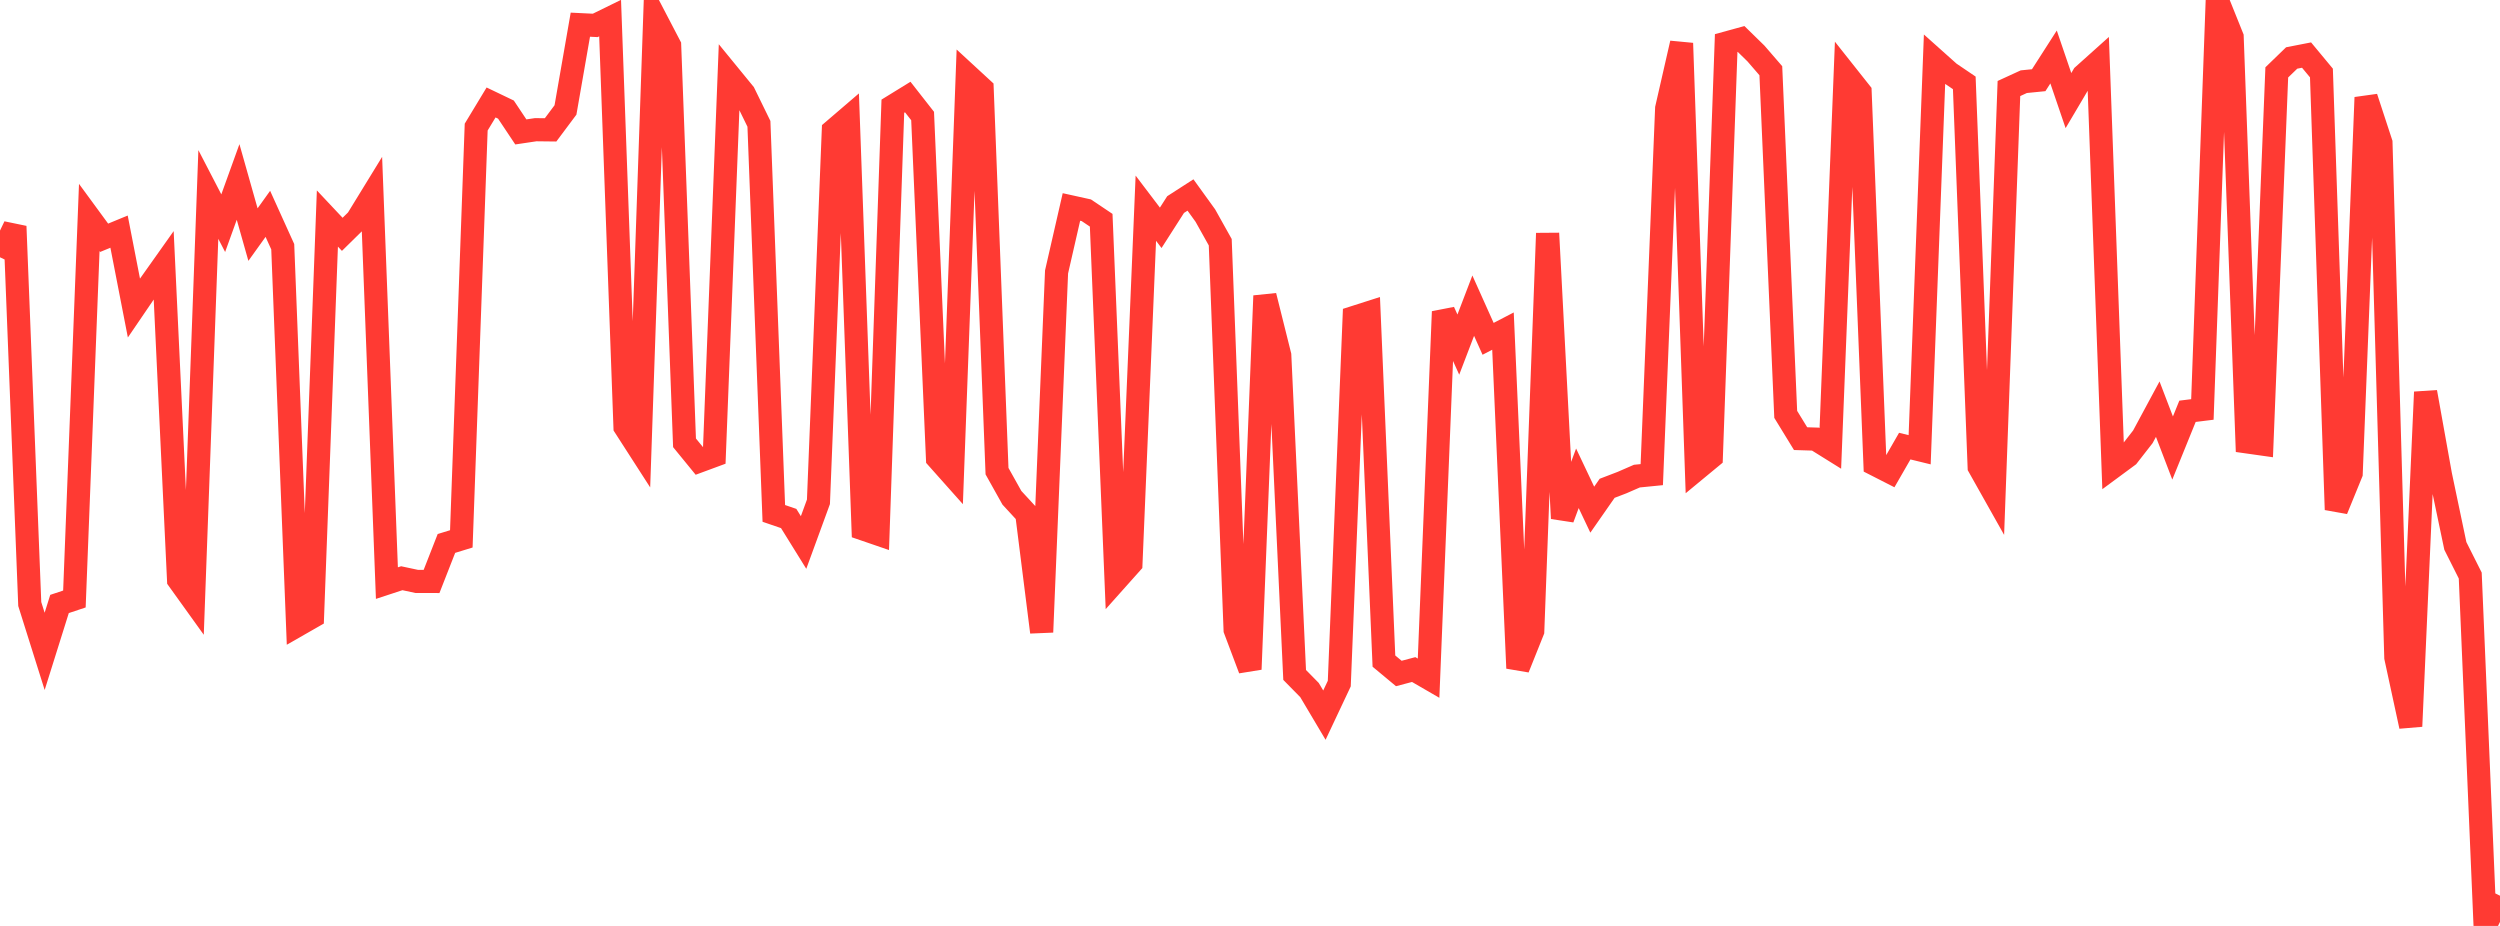 <?xml version="1.0" standalone="no"?>
<!DOCTYPE svg PUBLIC "-//W3C//DTD SVG 1.1//EN" "http://www.w3.org/Graphics/SVG/1.1/DTD/svg11.dtd">

<svg width="135" height="50" viewBox="0 0 135 50" preserveAspectRatio="none" 
  xmlns="http://www.w3.org/2000/svg"
  xmlns:xlink="http://www.w3.org/1999/xlink">


<polyline points="0.0, 13.893 0.804, 12.222 1.607, 32.618 2.411, 35.174 3.214, 32.614 4.018, 32.346 4.821, 11.743 5.625, 12.84 6.429, 12.508 7.232, 16.634 8.036, 15.454 8.839, 14.321 9.643, 31.312 10.446, 32.43 11.25, 10.501 12.054, 12.052 12.857, 9.826 13.661, 12.668 14.464, 11.548 15.268, 13.324 16.071, 33.762 16.875, 33.302 17.679, 11.8 18.482, 12.654 19.286, 11.864 20.089, 10.555 20.893, 31.488 21.696, 31.224 22.5, 31.396 23.304, 31.398 24.107, 29.346 24.911, 29.099 25.714, 6.863 26.518, 5.533 27.321, 5.918 28.125, 7.124 28.929, 7.004 29.732, 7.013 30.536, 5.937 31.339, 1.333 32.143, 1.372 32.946, 0.978 33.75, 23.053 34.554, 24.302 35.357, 0.921 36.161, 2.462 36.964, 23.912 37.768, 24.896 38.571, 24.599 39.375, 4.061 40.179, 5.044 40.982, 6.687 41.786, 27.724 42.589, 27.999 43.393, 29.295 44.196, 27.098 45.0, 7.052 45.804, 6.363 46.607, 28.561 47.411, 28.837 48.214, 5.735 49.018, 5.24 49.821, 6.265 50.625, 24.746 51.429, 25.649 52.232, 4.052 53.036, 4.793 53.839, 25.442 54.643, 26.88 55.446, 27.751 56.25, 34.135 57.054, 14.685 57.857, 11.176 58.661, 11.354 59.464, 11.893 60.268, 31.326 61.071, 30.426 61.875, 11.243 62.679, 12.302 63.482, 11.047 64.286, 10.529 65.089, 11.641 65.893, 13.08 66.696, 34.006 67.5, 36.141 68.304, 15.974 69.107, 19.189 69.911, 36.447 70.714, 37.264 71.518, 38.618 72.321, 36.914 73.125, 17.14 73.929, 16.883 74.732, 35.699 75.536, 36.368 76.339, 36.156 77.143, 36.622 77.946, 16.829 78.75, 18.609 79.554, 16.506 80.357, 18.297 81.161, 17.879 81.964, 36.081 82.768, 34.073 83.571, 12.598 84.375, 27.994 85.179, 25.828 85.982, 27.522 86.786, 26.368 87.589, 26.06 88.393, 25.71 89.196, 25.63 90.0, 5.851 90.804, 2.335 91.607, 25.345 92.411, 24.681 93.214, 2.325 94.018, 2.104 94.821, 2.889 95.625, 3.819 96.429, 22.376 97.232, 23.687 98.036, 23.712 98.839, 24.212 99.643, 3.961 100.446, 4.974 101.25, 25.076 102.054, 25.486 102.857, 24.09 103.661, 24.287 104.464, 3.213 105.268, 3.931 106.071, 4.475 106.875, 25.214 107.679, 26.643 108.482, 4.78 109.286, 4.411 110.089, 4.331 110.893, 3.077 111.696, 5.432 112.5, 4.072 113.304, 3.351 114.107, 25.211 114.911, 24.618 115.714, 23.588 116.518, 22.095 117.321, 24.193 118.125, 22.21 118.929, 22.11 119.732, 0.0 120.536, 2.001 121.339, 23.862 122.143, 23.976 122.946, 3.909 123.75, 3.131 124.554, 2.974 125.357, 3.942 126.161, 27.522 126.964, 25.557 127.768, 5.263 128.571, 7.713 129.375, 35.504 130.179, 39.22 130.982, 21.172 131.786, 25.653 132.589, 29.48 133.393, 31.08 134.196, 50.0 135.0, 48.369" fill="none" stroke="#ff3a33" stroke-width="1.25"/>

</svg>